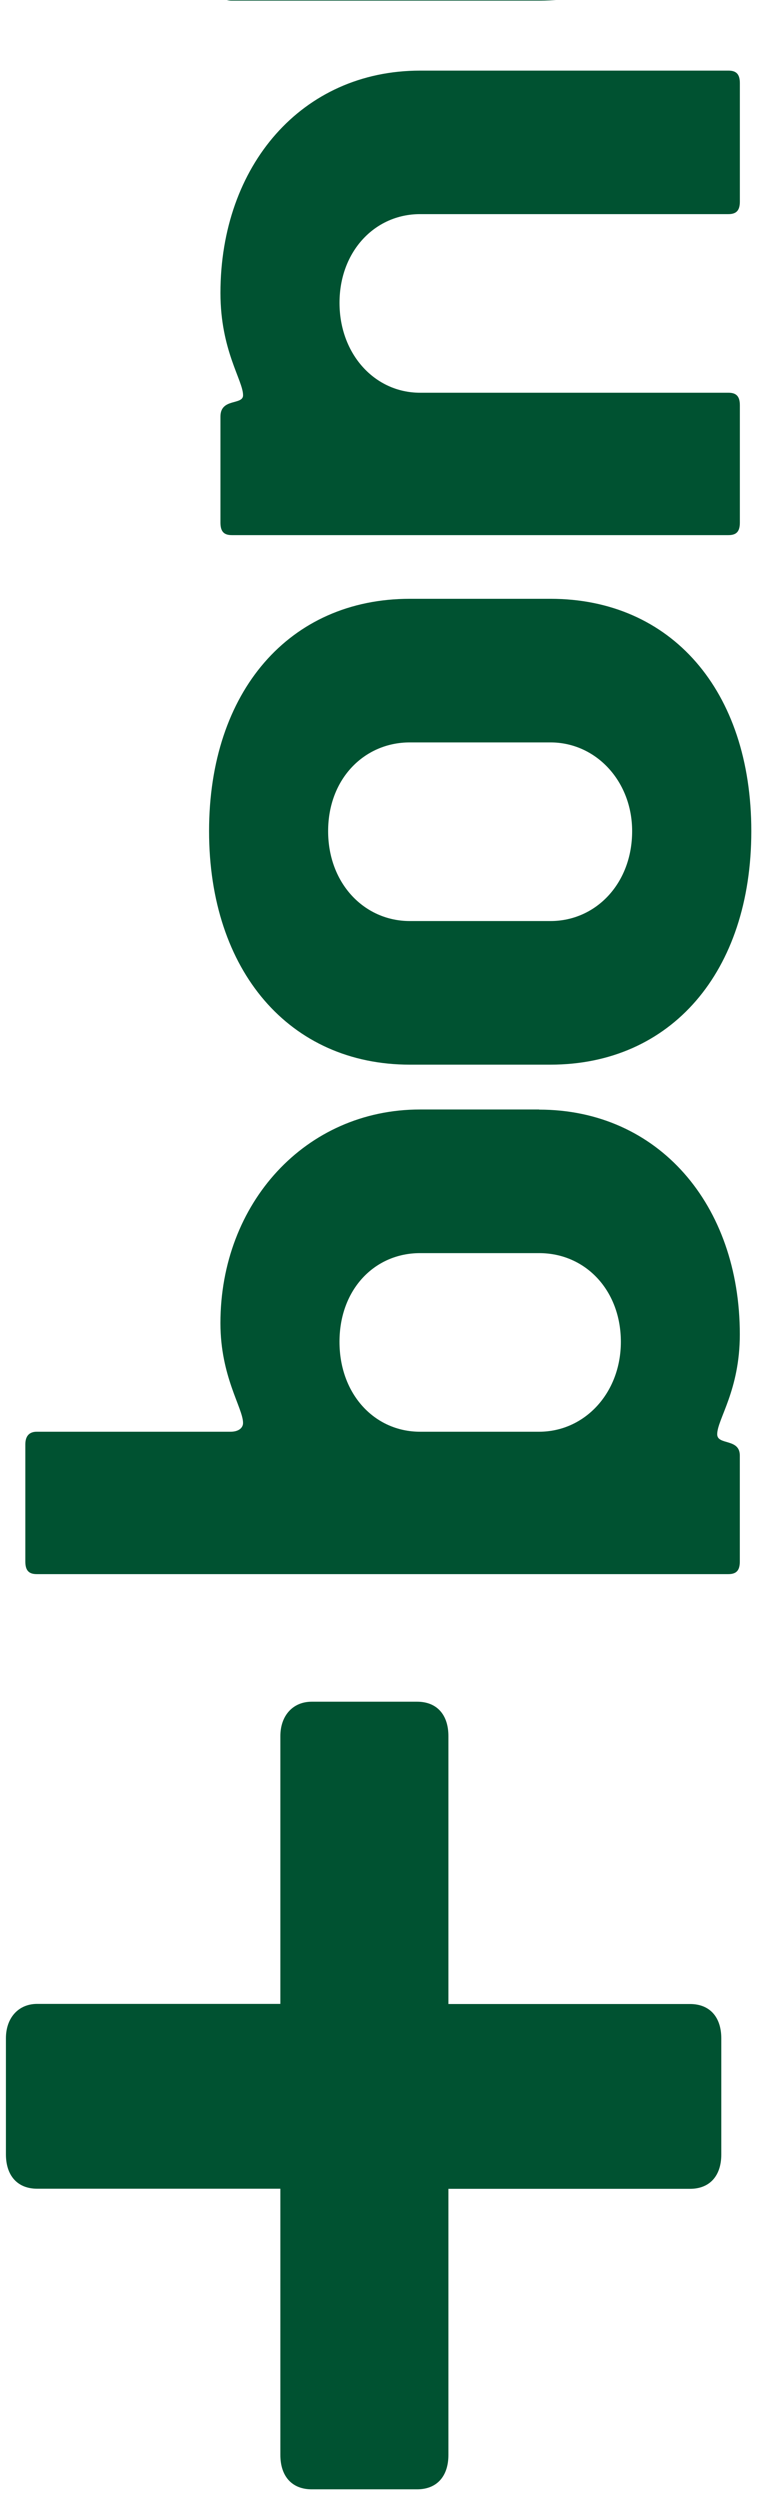 <svg width="36" height="117" viewBox="0 0 36 117" fill="none" xmlns="http://www.w3.org/2000/svg">
<g clip-path="url(#clip0_227_12542)">
<path fill-rule="evenodd" clip-rule="evenodd" d="M13.125 81.244L13.125 93.748C13.125 93.748 13.125 93.771 13.125 93.782C13.114 93.782 13.099 93.782 13.099 93.782L1.739 93.782C0.866 93.782 0.277 94.431 0.277 95.392L0.277 100.822C0.277 101.829 0.825 102.432 1.739 102.432L13.099 102.432C13.099 102.432 13.114 102.432 13.125 102.432C13.125 102.443 13.125 102.466 13.125 102.466L13.125 114.891C13.125 115.897 13.672 116.5 14.592 116.5L19.53 116.5C20.445 116.5 20.992 115.897 20.992 114.891L20.992 102.471C20.992 102.471 20.992 102.454 20.992 102.437C21.008 102.437 21.028 102.437 21.028 102.437L32.305 102.437C33.22 102.437 33.767 101.835 33.767 100.828L33.767 95.397C33.767 94.391 33.22 93.788 32.305 93.788L21.028 93.788C21.028 93.788 21.008 93.788 20.992 93.788L20.992 81.249C20.992 80.243 20.445 79.64 19.53 79.64L14.592 79.64C13.714 79.64 13.125 80.288 13.125 81.249L13.125 81.244Z" fill="#005231"/>
<path fill-rule="evenodd" clip-rule="evenodd" d="M25.238 58.646C27.417 58.646 29.065 60.397 29.065 62.797C29.065 65.197 27.366 67.005 25.238 67.005L19.664 67.005C17.54 67.005 15.893 65.253 15.893 62.797C15.893 60.34 17.54 58.646 19.664 58.646L25.238 58.646ZM25.238 51.924L19.664 51.924C14.302 51.924 10.319 56.309 10.319 61.921C10.319 64.435 11.378 65.896 11.378 66.595C11.378 66.829 11.166 67.005 10.794 67.005L1.718 67.005C1.346 67.005 1.186 67.238 1.186 67.591L1.186 73.084C1.186 73.493 1.346 73.669 1.718 73.669L34.102 73.669C34.474 73.669 34.634 73.493 34.634 73.084L34.634 68.119C34.634 67.301 33.575 67.647 33.575 67.124C33.575 66.425 34.634 65.077 34.634 62.45C34.634 56.371 30.811 51.93 25.238 51.93L25.238 51.924Z" fill="#005231"/>
<path fill-rule="evenodd" clip-rule="evenodd" d="M25.77 34.745C27.898 34.745 29.593 36.559 29.593 38.897C29.593 41.347 27.893 43.105 25.77 43.105L19.184 43.105C17.061 43.105 15.361 41.353 15.361 38.897C15.361 36.44 17.061 34.745 19.184 34.745L25.77 34.745ZM25.77 28.024L19.184 28.024C13.558 28.024 9.787 32.351 9.787 38.897C9.787 45.442 13.558 49.826 19.184 49.826L25.77 49.826C31.401 49.826 35.172 45.498 35.172 38.897C35.172 32.294 31.401 28.024 25.77 28.024Z" fill="#005231"/>
<path fill-rule="evenodd" clip-rule="evenodd" d="M34.636 3.885L34.636 9.435C34.636 9.844 34.476 10.021 34.104 10.021L19.665 10.021C17.542 10.021 15.894 11.772 15.894 14.172C15.894 16.572 17.542 18.38 19.665 18.38L34.104 18.38C34.476 18.38 34.636 18.556 34.636 18.966L34.636 24.459C34.636 24.874 34.476 25.044 34.104 25.044L10.852 25.044C10.48 25.044 10.32 24.874 10.32 24.459L10.32 19.494C10.32 18.619 11.379 18.971 11.379 18.499C11.379 17.8 10.32 16.401 10.32 13.711C10.32 7.746 14.138 3.305 19.665 3.305L34.104 3.305C34.476 3.305 34.636 3.481 34.636 3.891L34.636 3.885Z" fill="#005231"/>
<path fill-rule="evenodd" clip-rule="evenodd" d="M34.636 -21.13L34.636 -16.16C34.636 -15.341 33.577 -15.694 33.577 -15.165C33.577 -14.465 34.636 -13.061 34.636 -10.428C34.636 -4.349 30.813 0.03 25.239 0.03L10.852 0.03C10.48 0.03 10.32 -0.141 10.32 -0.556L10.32 -6.106C10.32 -6.459 10.48 -6.692 10.852 -6.692L25.239 -6.692C27.419 -6.692 29.067 -8.443 29.067 -10.837C29.067 -13.231 27.367 -15.045 25.239 -15.045L10.852 -15.045C10.48 -15.045 10.32 -15.222 10.32 -15.631L10.32 -21.124C10.32 -21.477 10.48 -21.71 10.852 -21.71L34.109 -21.71C34.481 -21.71 34.641 -21.534 34.641 -21.124L34.636 -21.13Z" fill="#005231"/>
</g>
<defs>
<clipPath id="clip0_227_12542">
<rect width="257.626" height="35.045" fill="white" transform="translate(0.277 116.5) rotate(-90)"/>
</clipPath>
</defs>
</svg>
